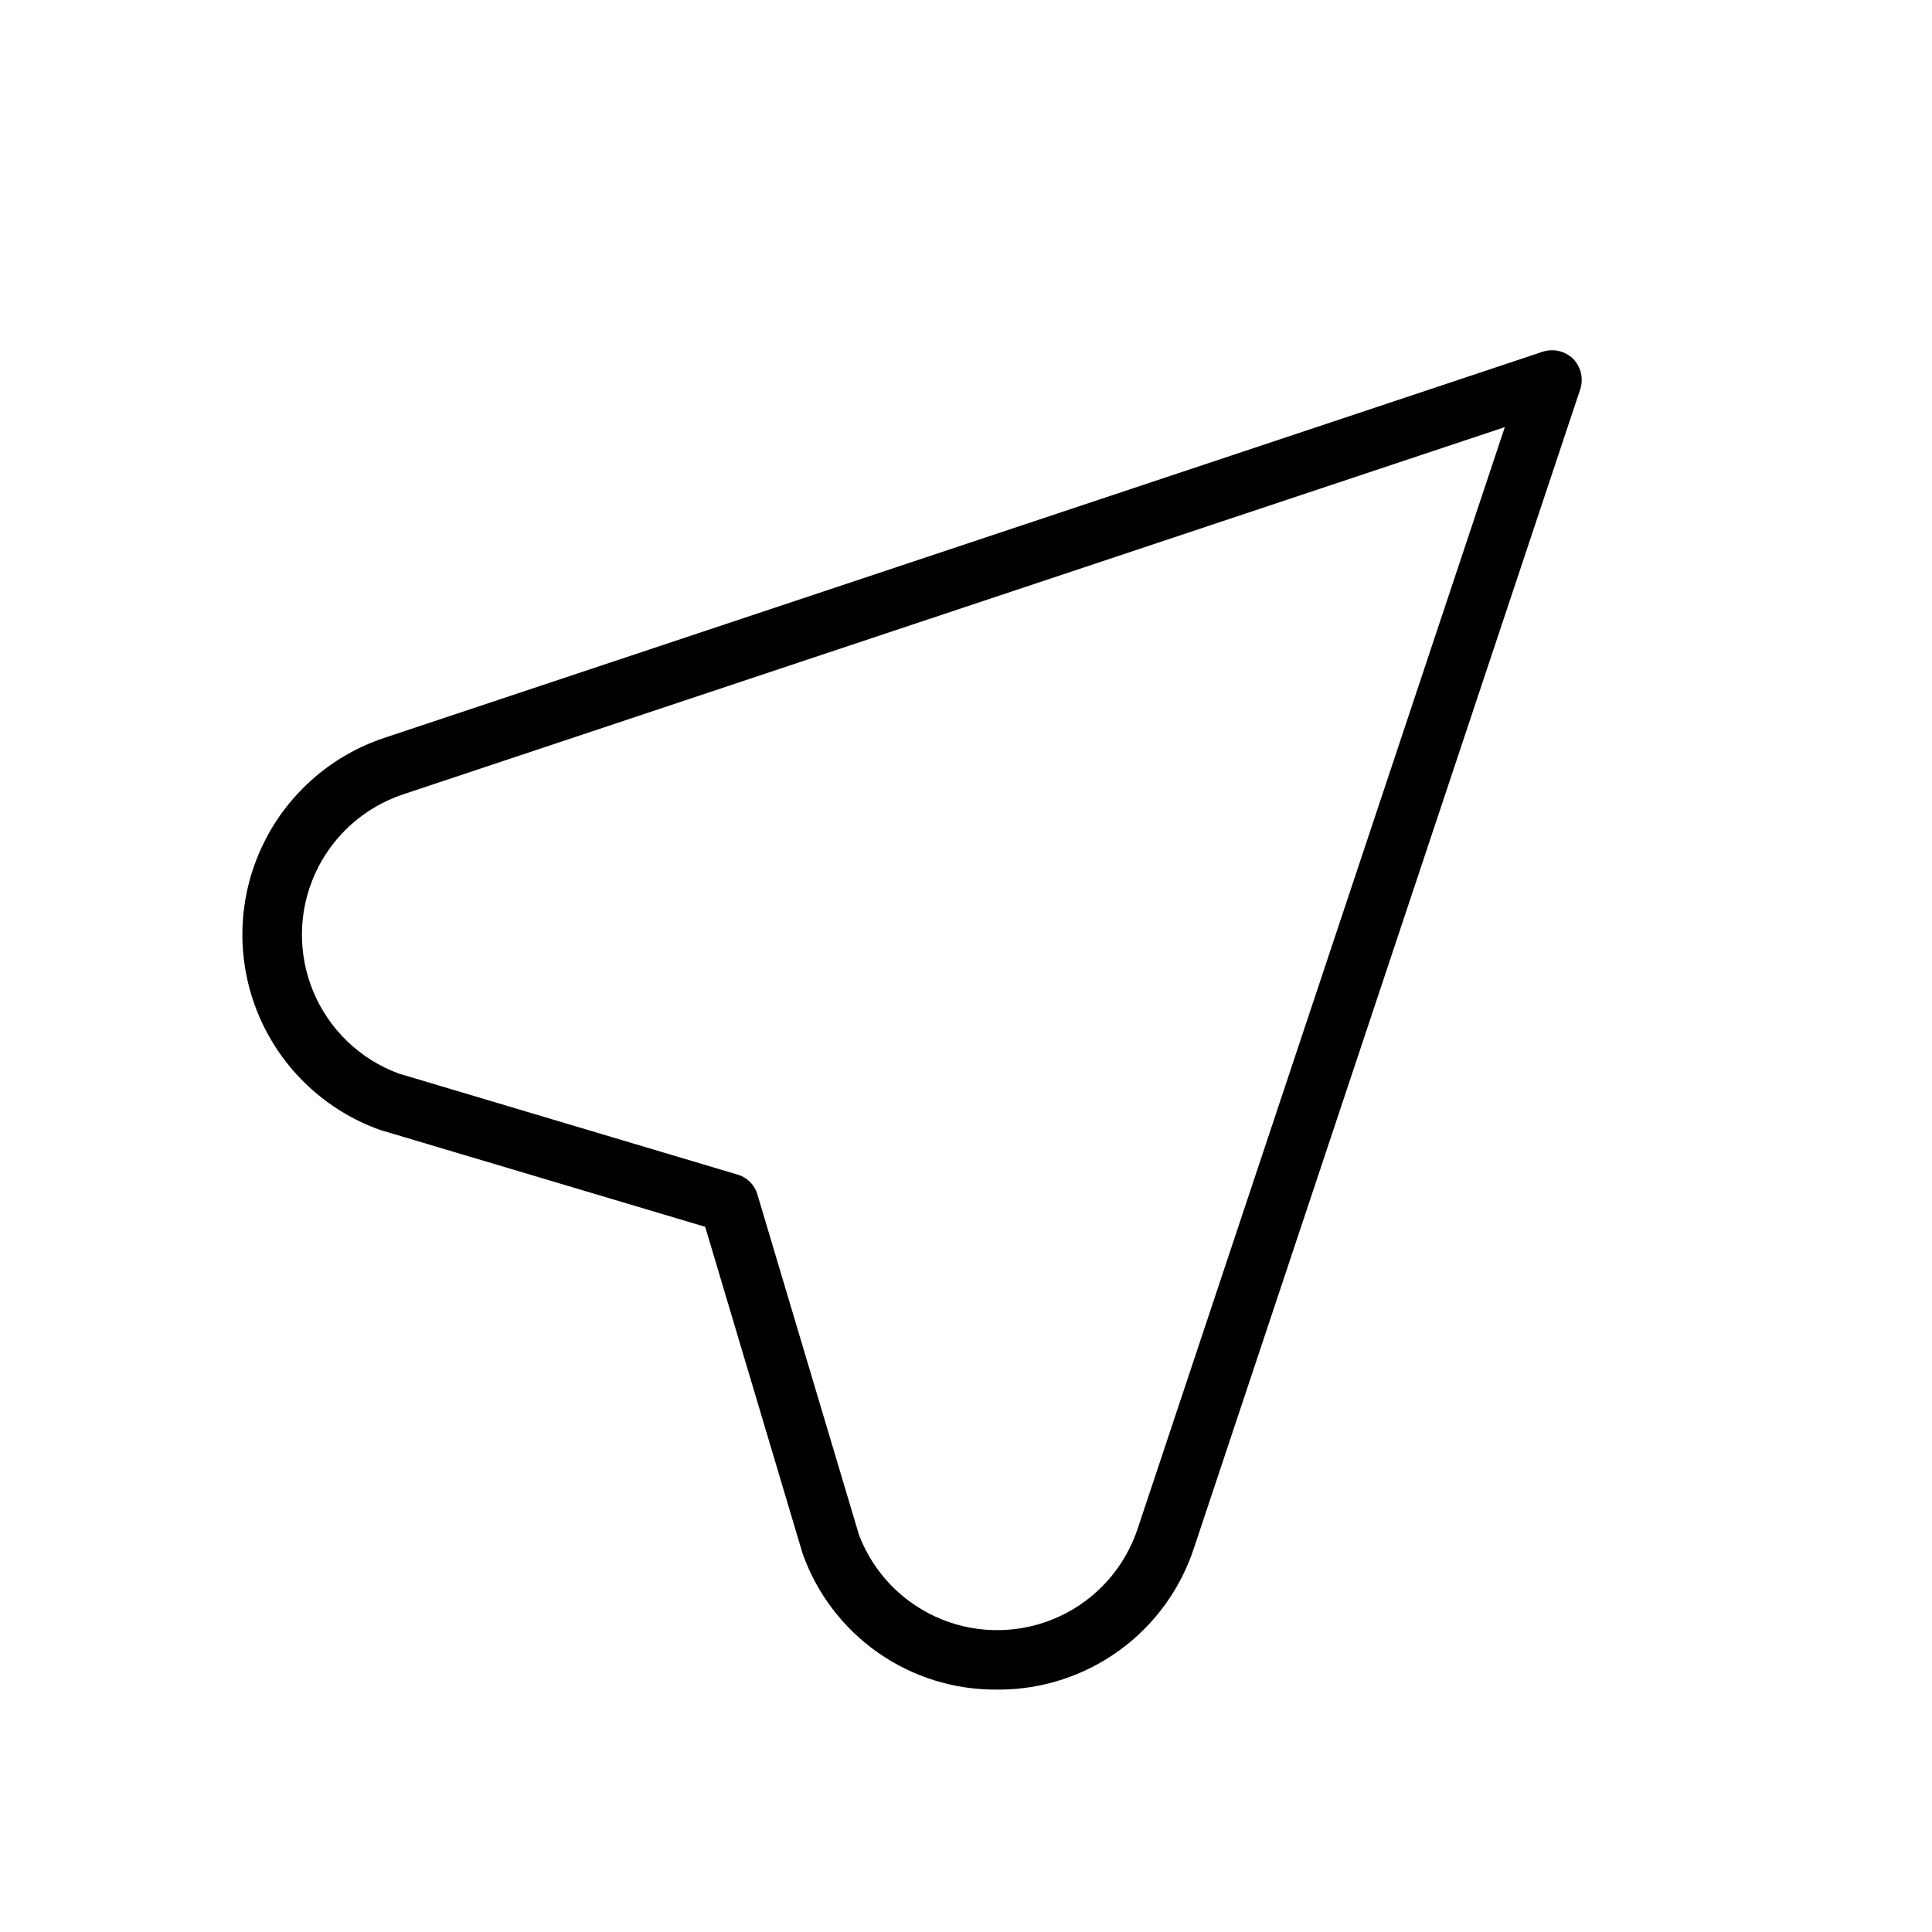 <?xml version="1.0" encoding="UTF-8"?>
<!-- Uploaded to: SVG Repo, www.svgrepo.com, Generator: SVG Repo Mixer Tools -->
<svg fill="#000000" width="800px" height="800px" version="1.1" viewBox="144 144 512 512" xmlns="http://www.w3.org/2000/svg">
 <path d="m560.9 239.09c-2.125-2.062-5.211-2.785-8.027-1.891l-307.01 102.34-0.004 0.004c-14.57 4.84-26.449 15.555-32.762 29.551-6.316 13.996-6.484 29.992-0.469 44.117 6.016 14.129 17.664 25.094 32.129 30.242l86.121 25.664 25.82 86.594v-0.004c3.766 10.617 10.746 19.797 19.977 26.258 9.227 6.465 20.242 9.887 31.504 9.797h0.945c11.422-0.102 22.52-3.789 31.73-10.539 9.211-6.754 16.066-16.23 19.598-27.09l102.34-307.01c0.898-2.82 0.172-5.906-1.891-8.031zm-115.4 310c-3.402 10.309-10.926 18.746-20.781 23.301-9.852 4.555-21.152 4.82-31.211 0.734-10.055-4.09-17.969-12.164-21.848-22.301l-26.922-90.215c-0.727-2.598-2.758-4.629-5.356-5.352l-89.742-26.766h0.004c-10.234-3.777-18.43-11.645-22.621-21.715-4.191-10.07-4-21.43 0.531-31.352 4.531-9.922 12.992-17.504 23.348-20.93l291.89-97.301z"/>
</svg>